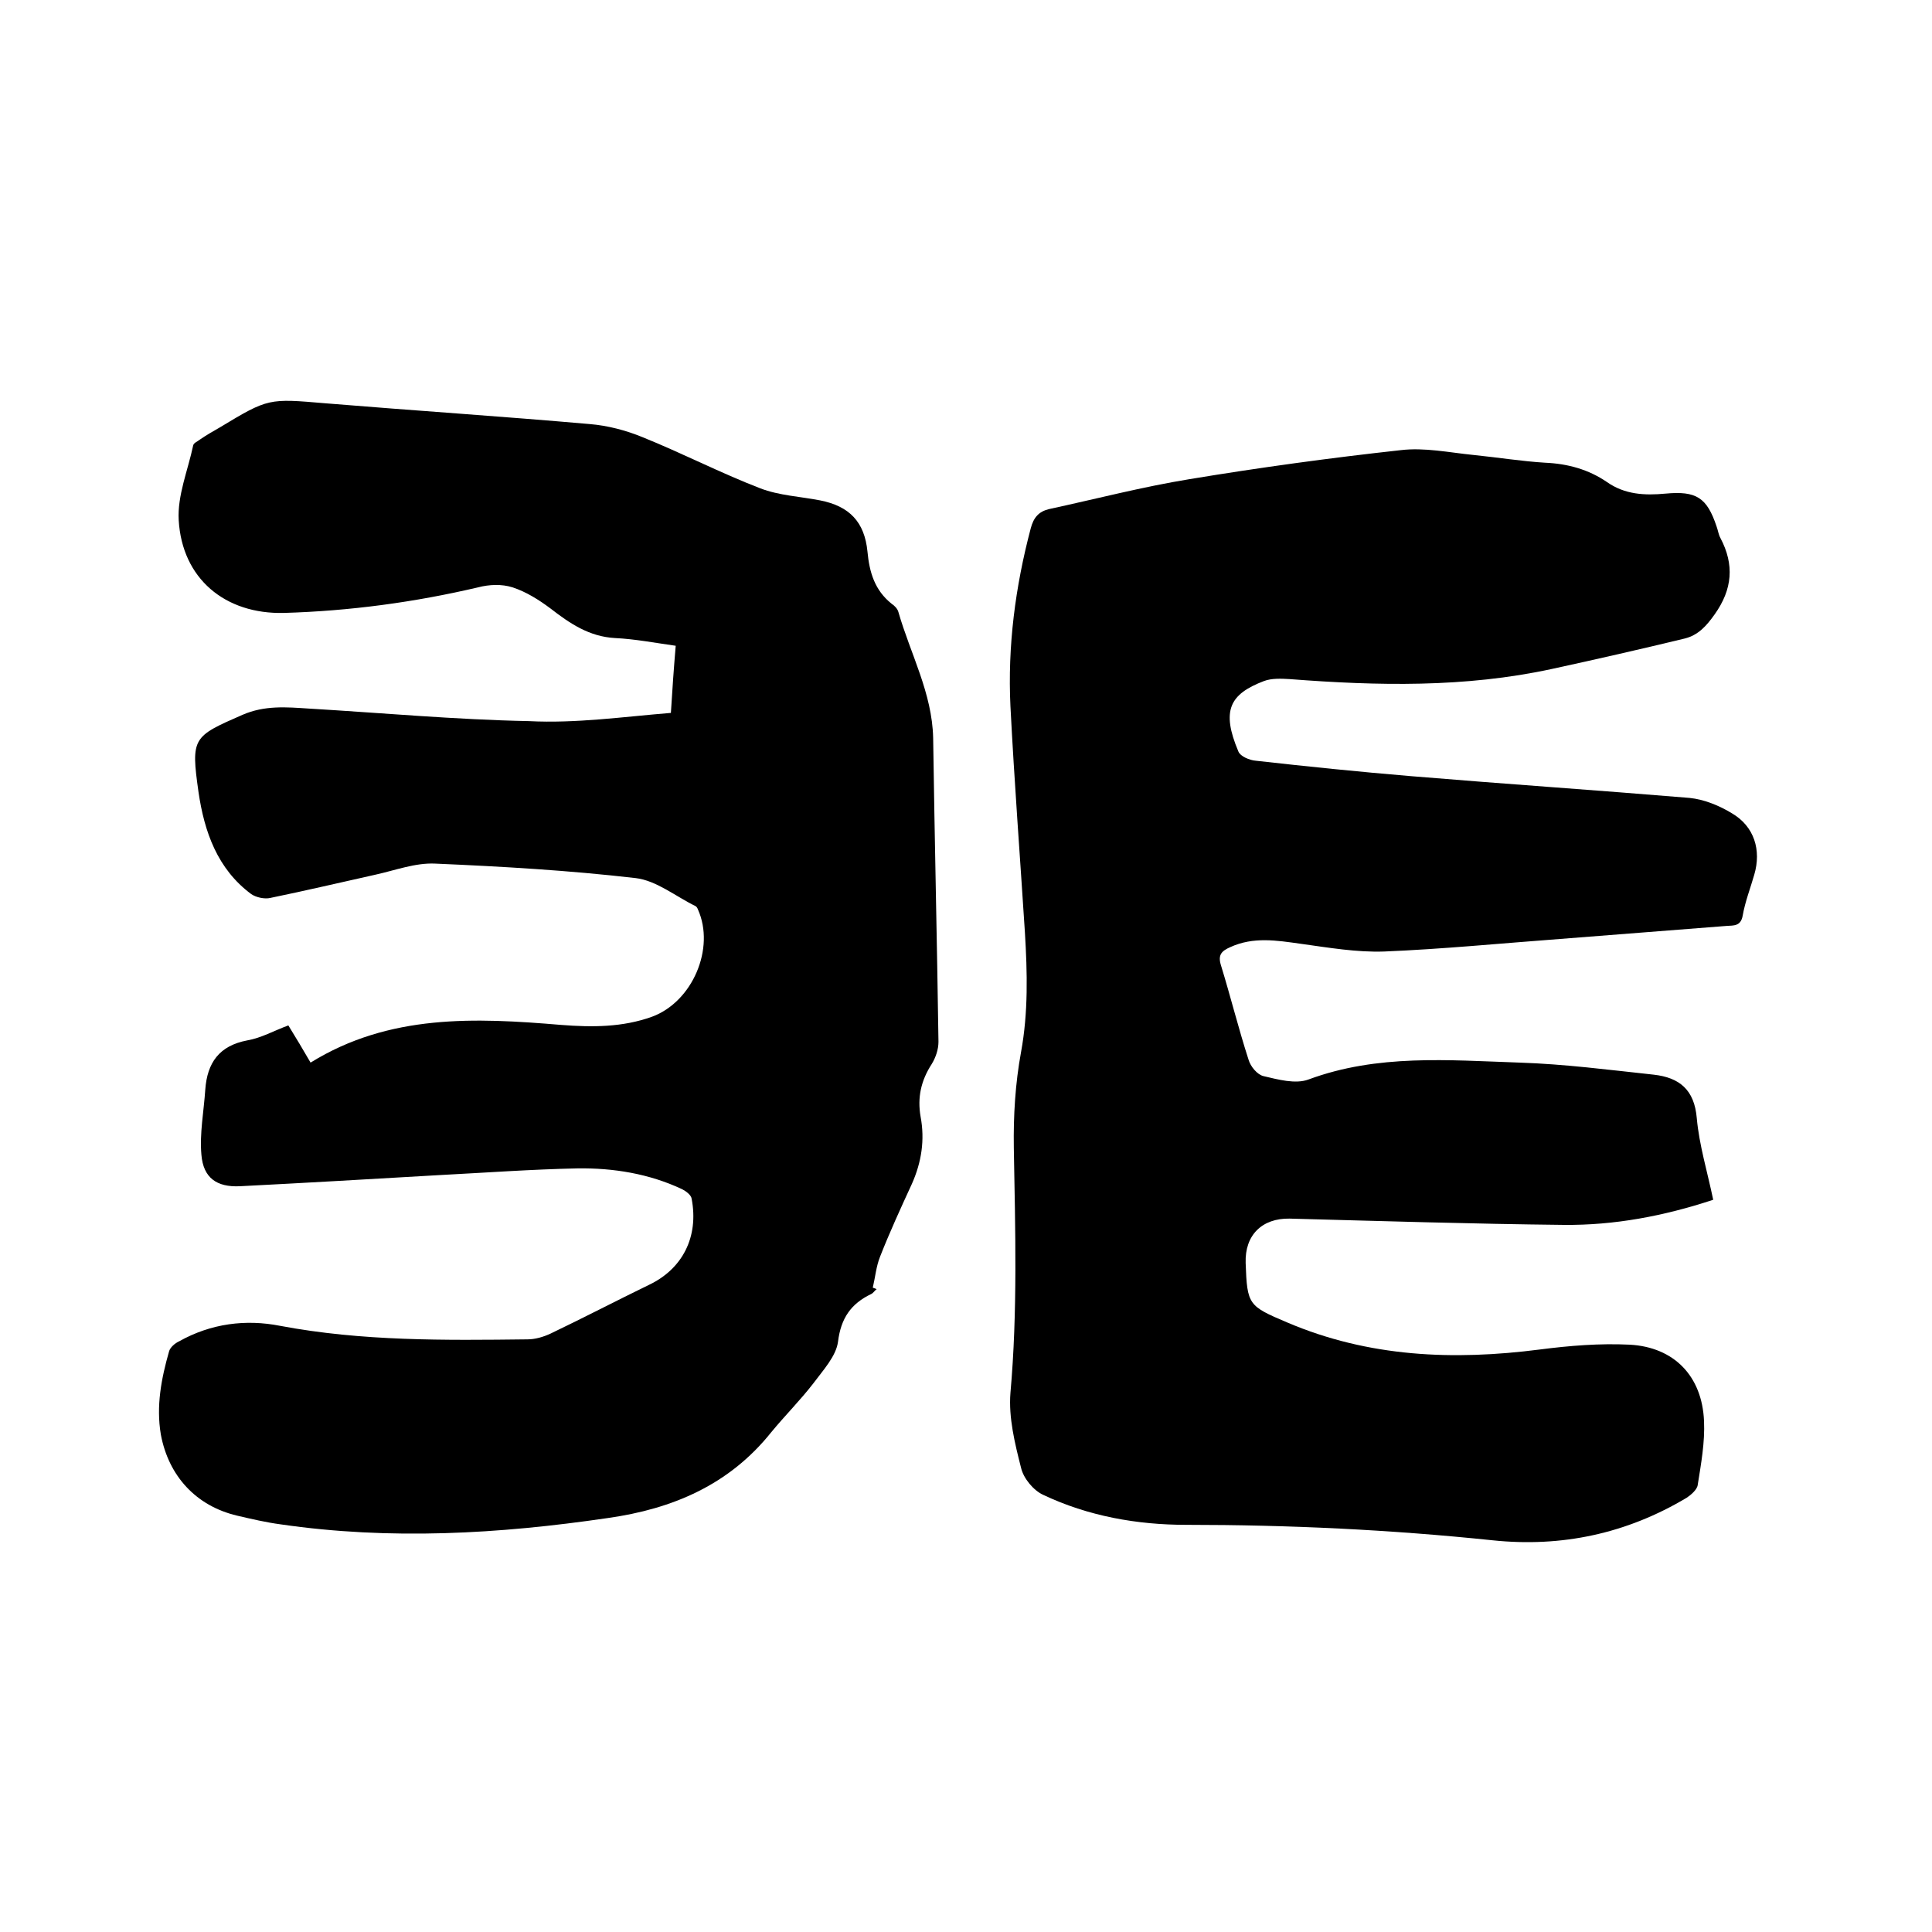 <svg enable-background="new 0 0 400 400" viewBox="0 0 400 400" xmlns="http://www.w3.org/2000/svg"><path d="m354.7 248.4c-10.3 3.4-20.5 5.3-30.9 5.2-18.9-.2-37.9-.8-56.8-1.3-5.7-.1-9.3 3.4-9.1 9.2.3 8.7.6 8.9 8.6 12.3 16.9 7.2 34.4 7.9 52.3 5.6 6.2-.8 12.4-1.3 18.6-1 9.2.5 15 6.5 15.4 15.8.2 4.4-.6 8.8-1.3 13.2-.1 1-1.4 2.1-2.3 2.7-12.4 7.4-25.8 10.3-40.2 8.8-21.1-2.2-42.2-3.2-63.4-3.2-10.2 0-20.3-1.8-29.6-6.2-2-.9-4.1-3.4-4.6-5.6-1.3-5.1-2.6-10.4-2.2-15.5 1.5-16.9 1-33.8.7-50.8-.1-6.6.3-13.3 1.5-19.8 1.5-8.2 1.3-16.4.8-24.7-1-15.6-2.2-31.3-3-46.9-.6-12.4 1-24.7 4.2-36.8.6-2.3 1.7-3.5 3.8-4 9.7-2.1 19.3-4.6 29.1-6.2 14.5-2.4 29.1-4.4 43.7-6 4.9-.6 10.1.5 15.1 1s9.9 1.3 14.8 1.6c4.7.2 9 1.4 12.8 4 3.7 2.6 7.8 2.8 12.1 2.4 6.4-.6 8.6.8 10.6 6.8.3.8.4 1.7.8 2.4 2.9 5.5 2.5 10.6-1.2 15.8-1.7 2.4-3.4 4.3-6.2 5-9.1 2.2-18.3 4.3-27.5 6.3-18 3.9-36.1 3.5-54.3 2.1-1.7-.1-3.7-.2-5.3.4-7.1 2.7-8.9 6.1-5.3 14.6.4 1 2.3 1.8 3.6 1.9 10.7 1.2 21.4 2.3 32.2 3.2 19.2 1.6 38.4 2.9 57.6 4.5 3 .3 6.2 1.6 8.8 3.2 4.6 2.7 6.1 7.6 4.6 12.7-.8 2.8-1.9 5.6-2.4 8.5-.4 2.2-1.9 2-3.3 2.1-11.5.9-23 1.8-34.5 2.7-12.1.9-24.3 2.1-36.4 2.6-5.7.2-11.5-.8-17.3-1.6-5-.7-9.8-1.5-14.6.7-1.8.8-2.6 1.6-1.9 3.8 2 6.5 3.6 13 5.7 19.5.4 1.4 1.8 3.1 3.1 3.4 3 .7 6.6 1.7 9.3.7 14.3-5.3 29-4 43.7-3.5 9.3.3 18.5 1.5 27.8 2.5 5.3.6 8.4 3.1 8.9 9 .5 5.6 2.2 11.1 3.4 16.9z"/><path d="m138.9 147.6c.3-4.9.6-9.2 1-13.9-4.3-.6-8.4-1.4-12.6-1.6-5.3-.3-9.3-3-13.3-6.1-2.4-1.8-5.1-3.5-7.9-4.4-2.2-.7-4.8-.6-7.1 0-13.2 3.1-26.6 4.9-40.2 5.3-12.2.3-21.1-7.1-21.8-19.2-.3-5.1 1.9-10.3 3-15.5.1-.5.9-.8 1.4-1.2 1.3-.9 2.7-1.7 4.1-2.5 10.1-6.1 10.1-6 21.9-5 18.2 1.5 36.5 2.7 54.7 4.3 3.7.3 7.5 1.3 10.9 2.7 8.2 3.3 16.1 7.4 24.4 10.6 3.9 1.5 8.3 1.7 12.4 2.5 6.1 1.2 9.2 4.5 9.8 10.6.4 4.3 1.5 8 5 10.8.6.4 1.2 1 1.4 1.7 2.5 8.7 7 16.8 7.2 26.1.3 21 .8 41.9 1.1 62.9 0 1.6-.6 3.3-1.4 4.6-2.2 3.4-3 6.9-2.3 10.9.9 4.8.2 9.4-1.8 13.9-2.3 5-4.6 10-6.6 15.1-.8 2-1 4.3-1.5 6.4.3.1.6.2.8.3-.4.3-.7.8-1.1 1-4.2 2-6.3 5-6.9 9.9-.4 3-3.1 5.9-5.1 8.6-2.7 3.5-5.9 6.7-8.7 10.1-8.7 10.9-20.4 15.9-33.9 17.8-22.5 3.3-45 4.6-67.7 1.3-3-.4-6-1.1-9-1.8-8.5-2-14.2-8.2-15.8-16.8-1-5.9.1-11.6 1.7-17.2.2-.8 1.2-1.7 2.1-2.1 6.6-3.7 13.8-4.6 20.9-3.2 17 3.2 34.1 3 51.2 2.8 1.6 0 3.3-.5 4.8-1.2 6.9-3.3 13.6-6.8 20.4-10.1 6.9-3.3 10.3-9.9 8.8-17.8-.1-.8-1.2-1.6-2-2-6.8-3.2-14.2-4.4-21.6-4.3-9.6.2-19.2.9-28.8 1.4-13.7.8-27.5 1.6-41.2 2.3-4.7.2-7.5-1.7-7.9-6.5-.4-4.4.5-9 .8-13.5.4-5.6 2.9-9.1 8.7-10.2 2.9-.5 5.5-2 8.5-3.1 1.6 2.6 3.1 5.1 4.6 7.7 16.3-10.1 34.1-9.3 51.9-7.8 6.4.5 12.7.5 18.8-1.7 8.4-3.1 13.1-14.2 9.5-22.2-.1-.3-.3-.6-.5-.7-4.1-2-8.1-5.3-12.4-5.8-13.8-1.6-27.6-2.4-41.5-3-4.1-.2-8.3 1.4-12.4 2.3-7.2 1.6-14.4 3.3-21.7 4.8-1.2.3-3-.1-4-.8-7-5.2-9.7-12.9-10.9-21.1-1.6-11.3-1.2-11.5 9.1-16 4.6-2 9.1-1.6 13.7-1.3 15.2.9 30.4 2.3 45.6 2.6 9.8.5 19.5-.9 29.4-1.7z"/></svg>